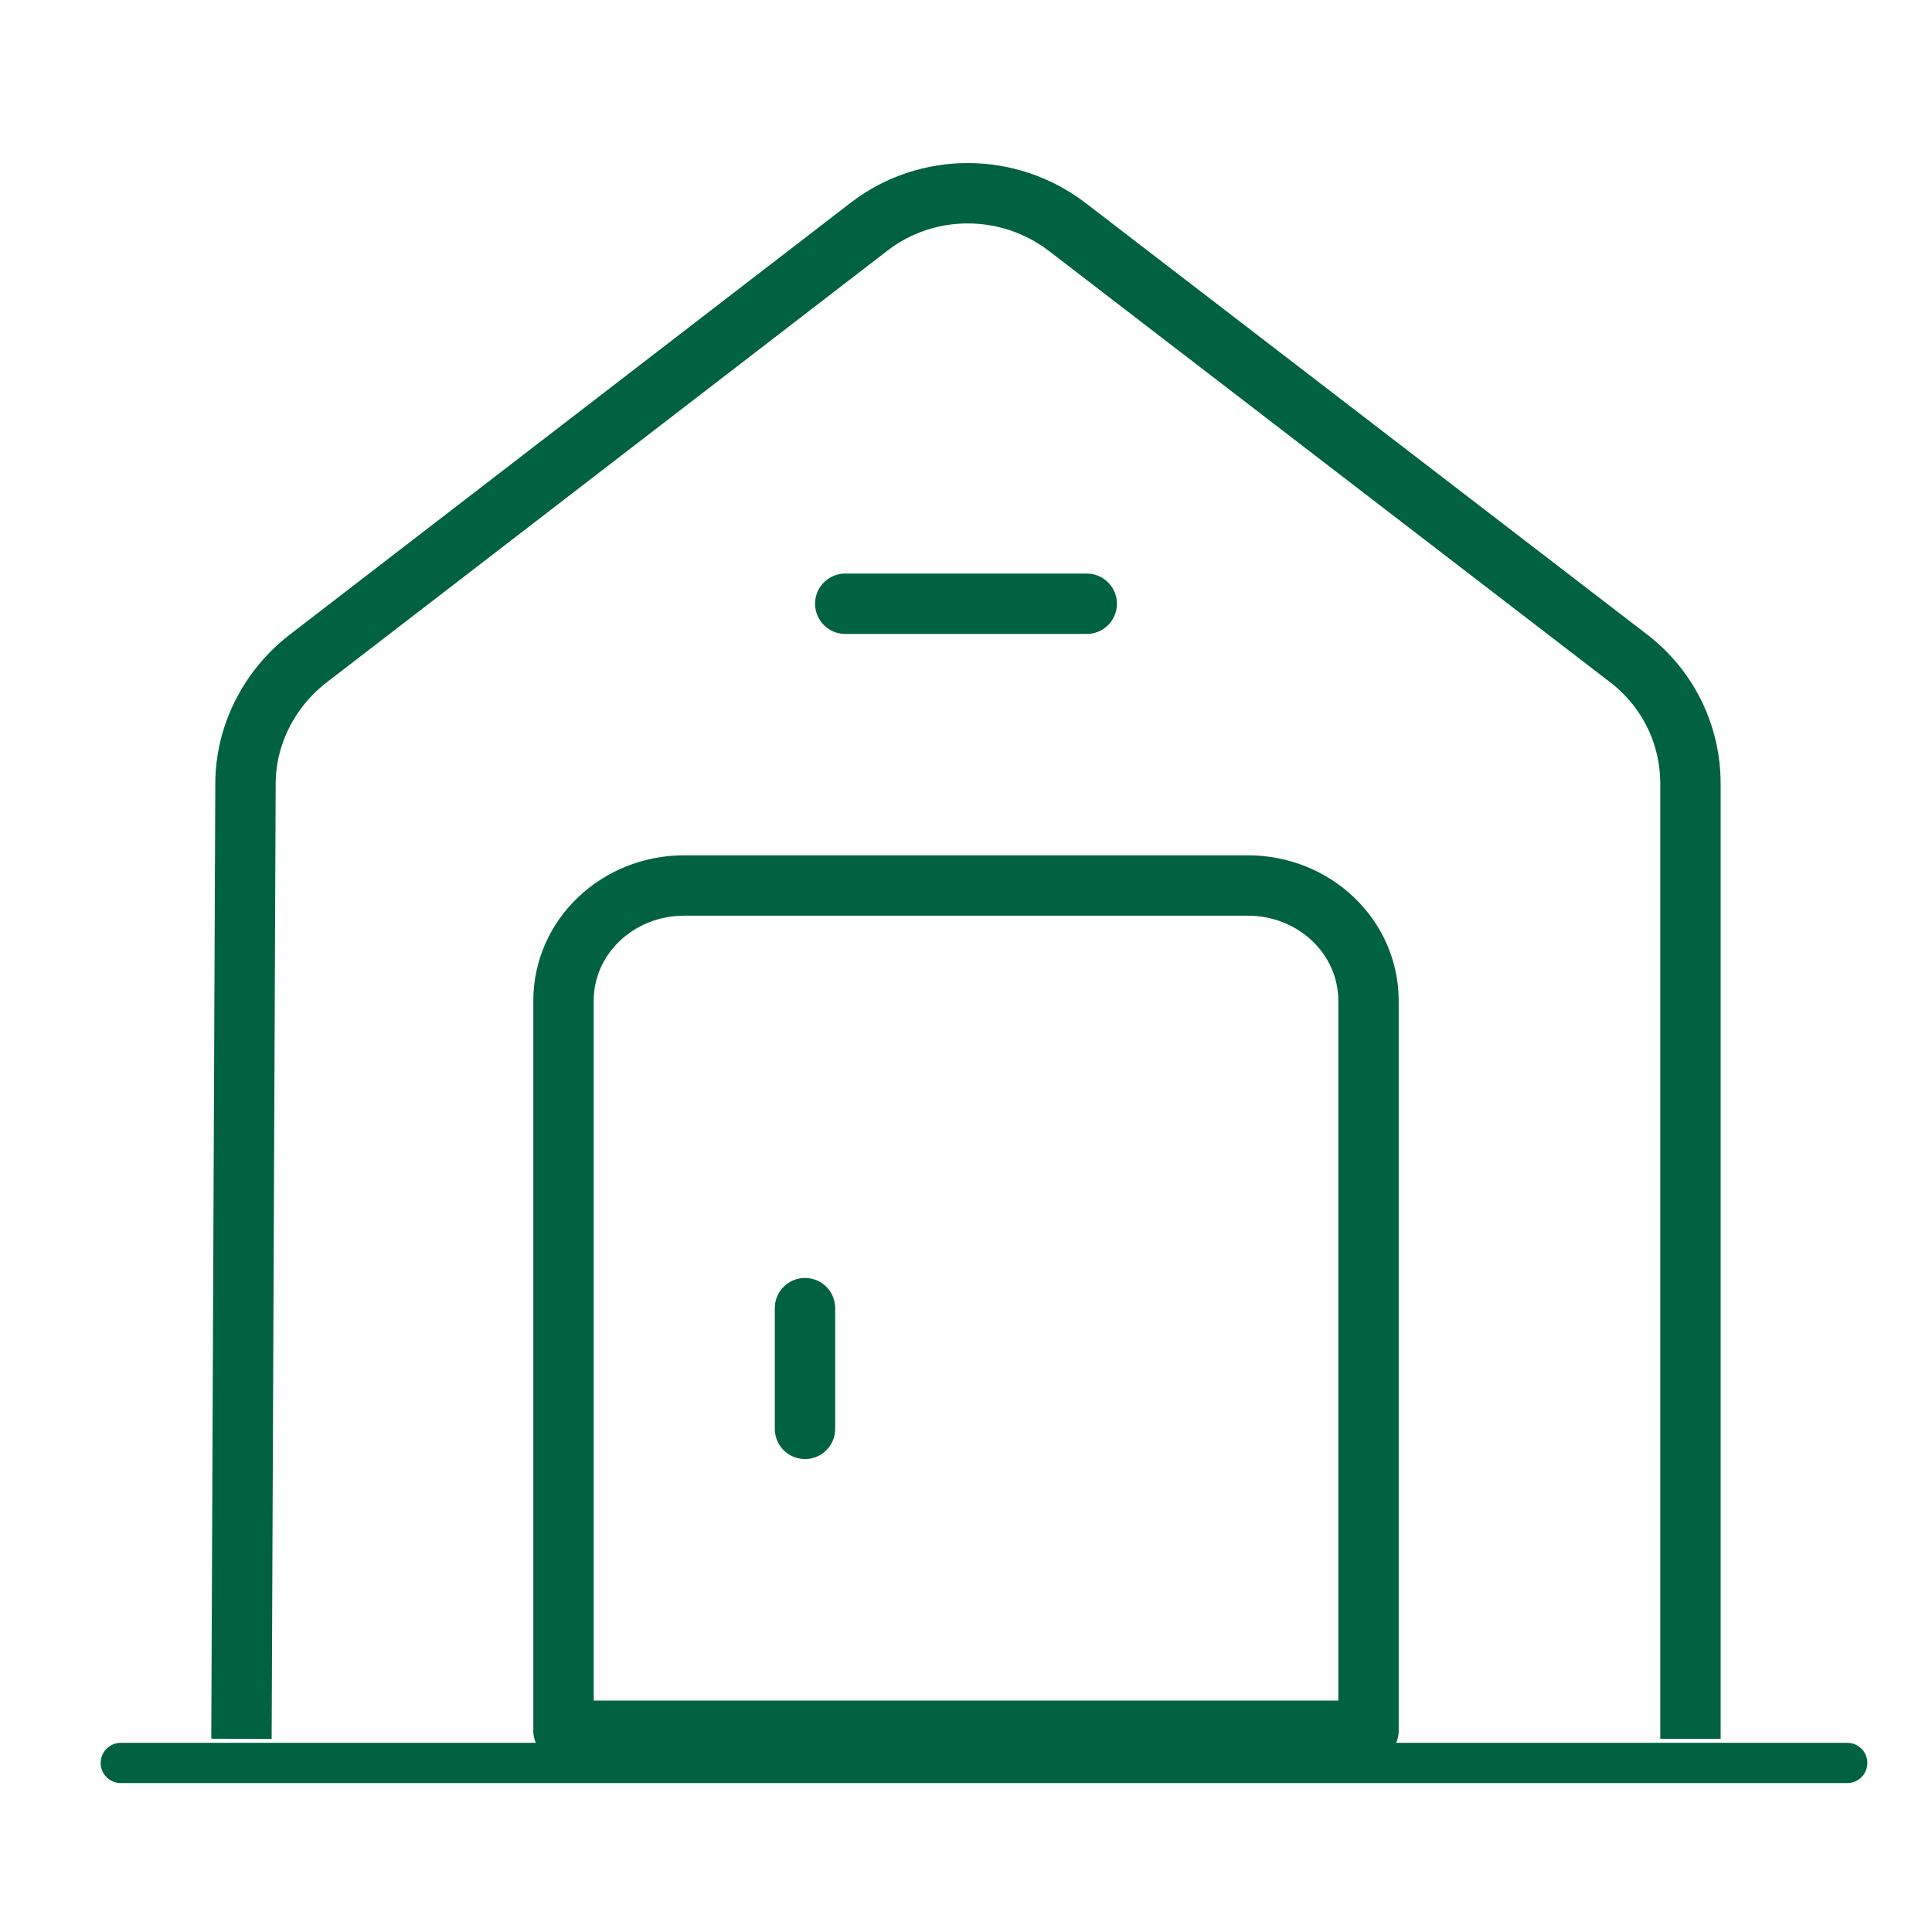 <svg width="48" height="48" viewBox="0 0 48 48" fill="none" xmlns="http://www.w3.org/2000/svg">
<path d="M3.001 43.8L45.894 43.8" stroke="#006241" stroke-miterlimit="10" stroke-linecap="round" stroke-linejoin="round"/>
<path d="M5.999 43.201L6.099 19.474C6.099 18.271 6.678 17.128 7.635 16.378L21.596 5.629C23.032 4.525 25.047 4.525 26.503 5.629L40.464 16.358C41.441 17.108 41.999 18.252 41.999 19.474V43.201" stroke="#006241" stroke-width="1.5" stroke-miterlimit="10" stroke-linejoin="round"/>
<path d="M31 22H17C15.34 22 14 23.279 14 24.864V43H34V24.864C34 23.279 32.66 22 31 22Z" stroke="#006241" stroke-width="1.5" stroke-miterlimit="10" stroke-linecap="round" stroke-linejoin="round"/>
<path d="M20 32.5V35.5" stroke="#006241" stroke-width="1.5" stroke-miterlimit="10" stroke-linecap="round" stroke-linejoin="round"/>
<path d="M21 15H27" stroke="#006241" stroke-width="1.5" stroke-miterlimit="10" stroke-linecap="round" stroke-linejoin="round"/>
</svg>
